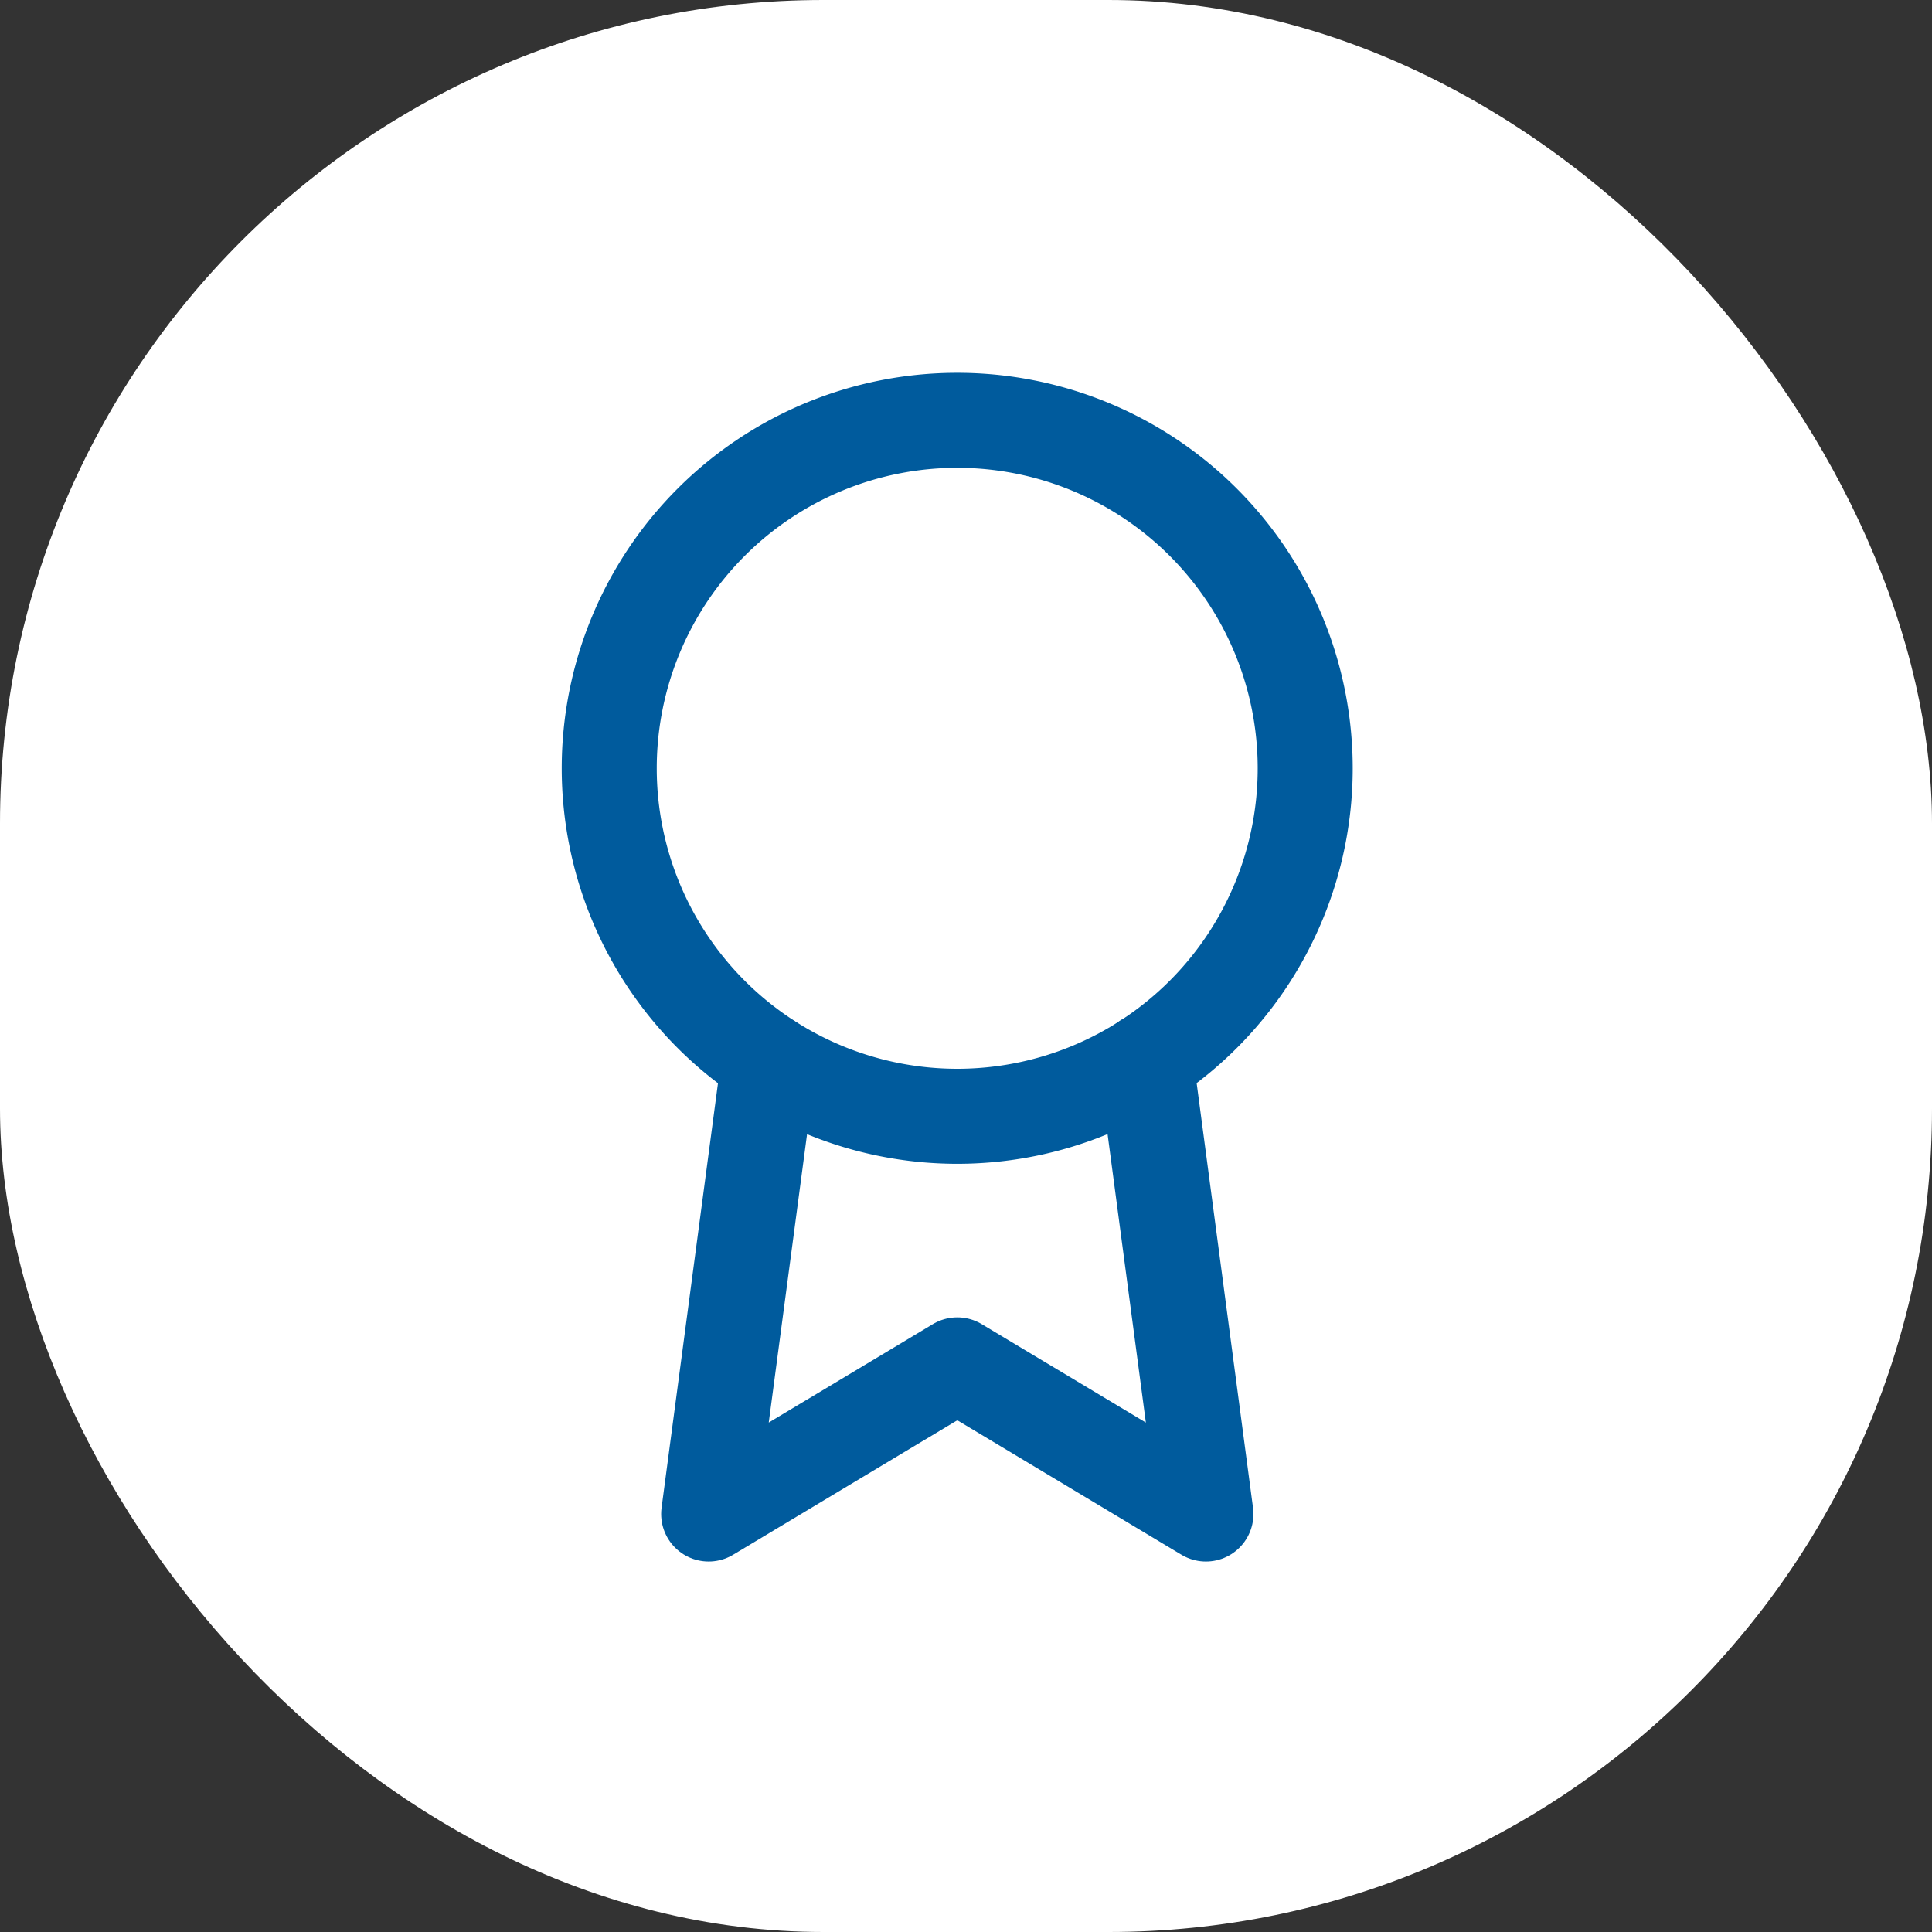 <svg xmlns="http://www.w3.org/2000/svg" width="122" height="122" viewBox="0 0 122 122">
  <rect x="0" y="0" width="122" height="122" fill="#333333" stroke="none"/>
  <g id="Group_15" data-name="Group 15" transform="translate(-0.022 0.155)">
    <rect id="Rectangle_16" data-name="Rectangle 16" width="122" height="122" rx="52" transform="translate(0.022 -0.155)" fill="#fff"/>
    <g id="Icon_feather-award" data-name="Icon feather-award" transform="translate(38.494 26.387)">
      <path id="Path_279" data-name="Path 279" d="M51.448,23.474A21.974,21.974,0,1,1,29.474,1.5,21.974,21.974,0,0,1,51.448,23.474Z" transform="translate(-7.5 -1.5)" fill="none" stroke="#005b9d" stroke-linecap="round" stroke-linejoin="round" stroke-width="6"/>
      <path id="Path_280" data-name="Path 280" d="M14.3,20.851l-3.8,28.6,15.7-9.417,15.7,9.417-3.8-28.629" transform="translate(-4.222 19.612)" fill="none" stroke="#005b9d" stroke-linecap="round" stroke-linejoin="round" stroke-width="6"/>
    </g>
  </g>
</svg>
